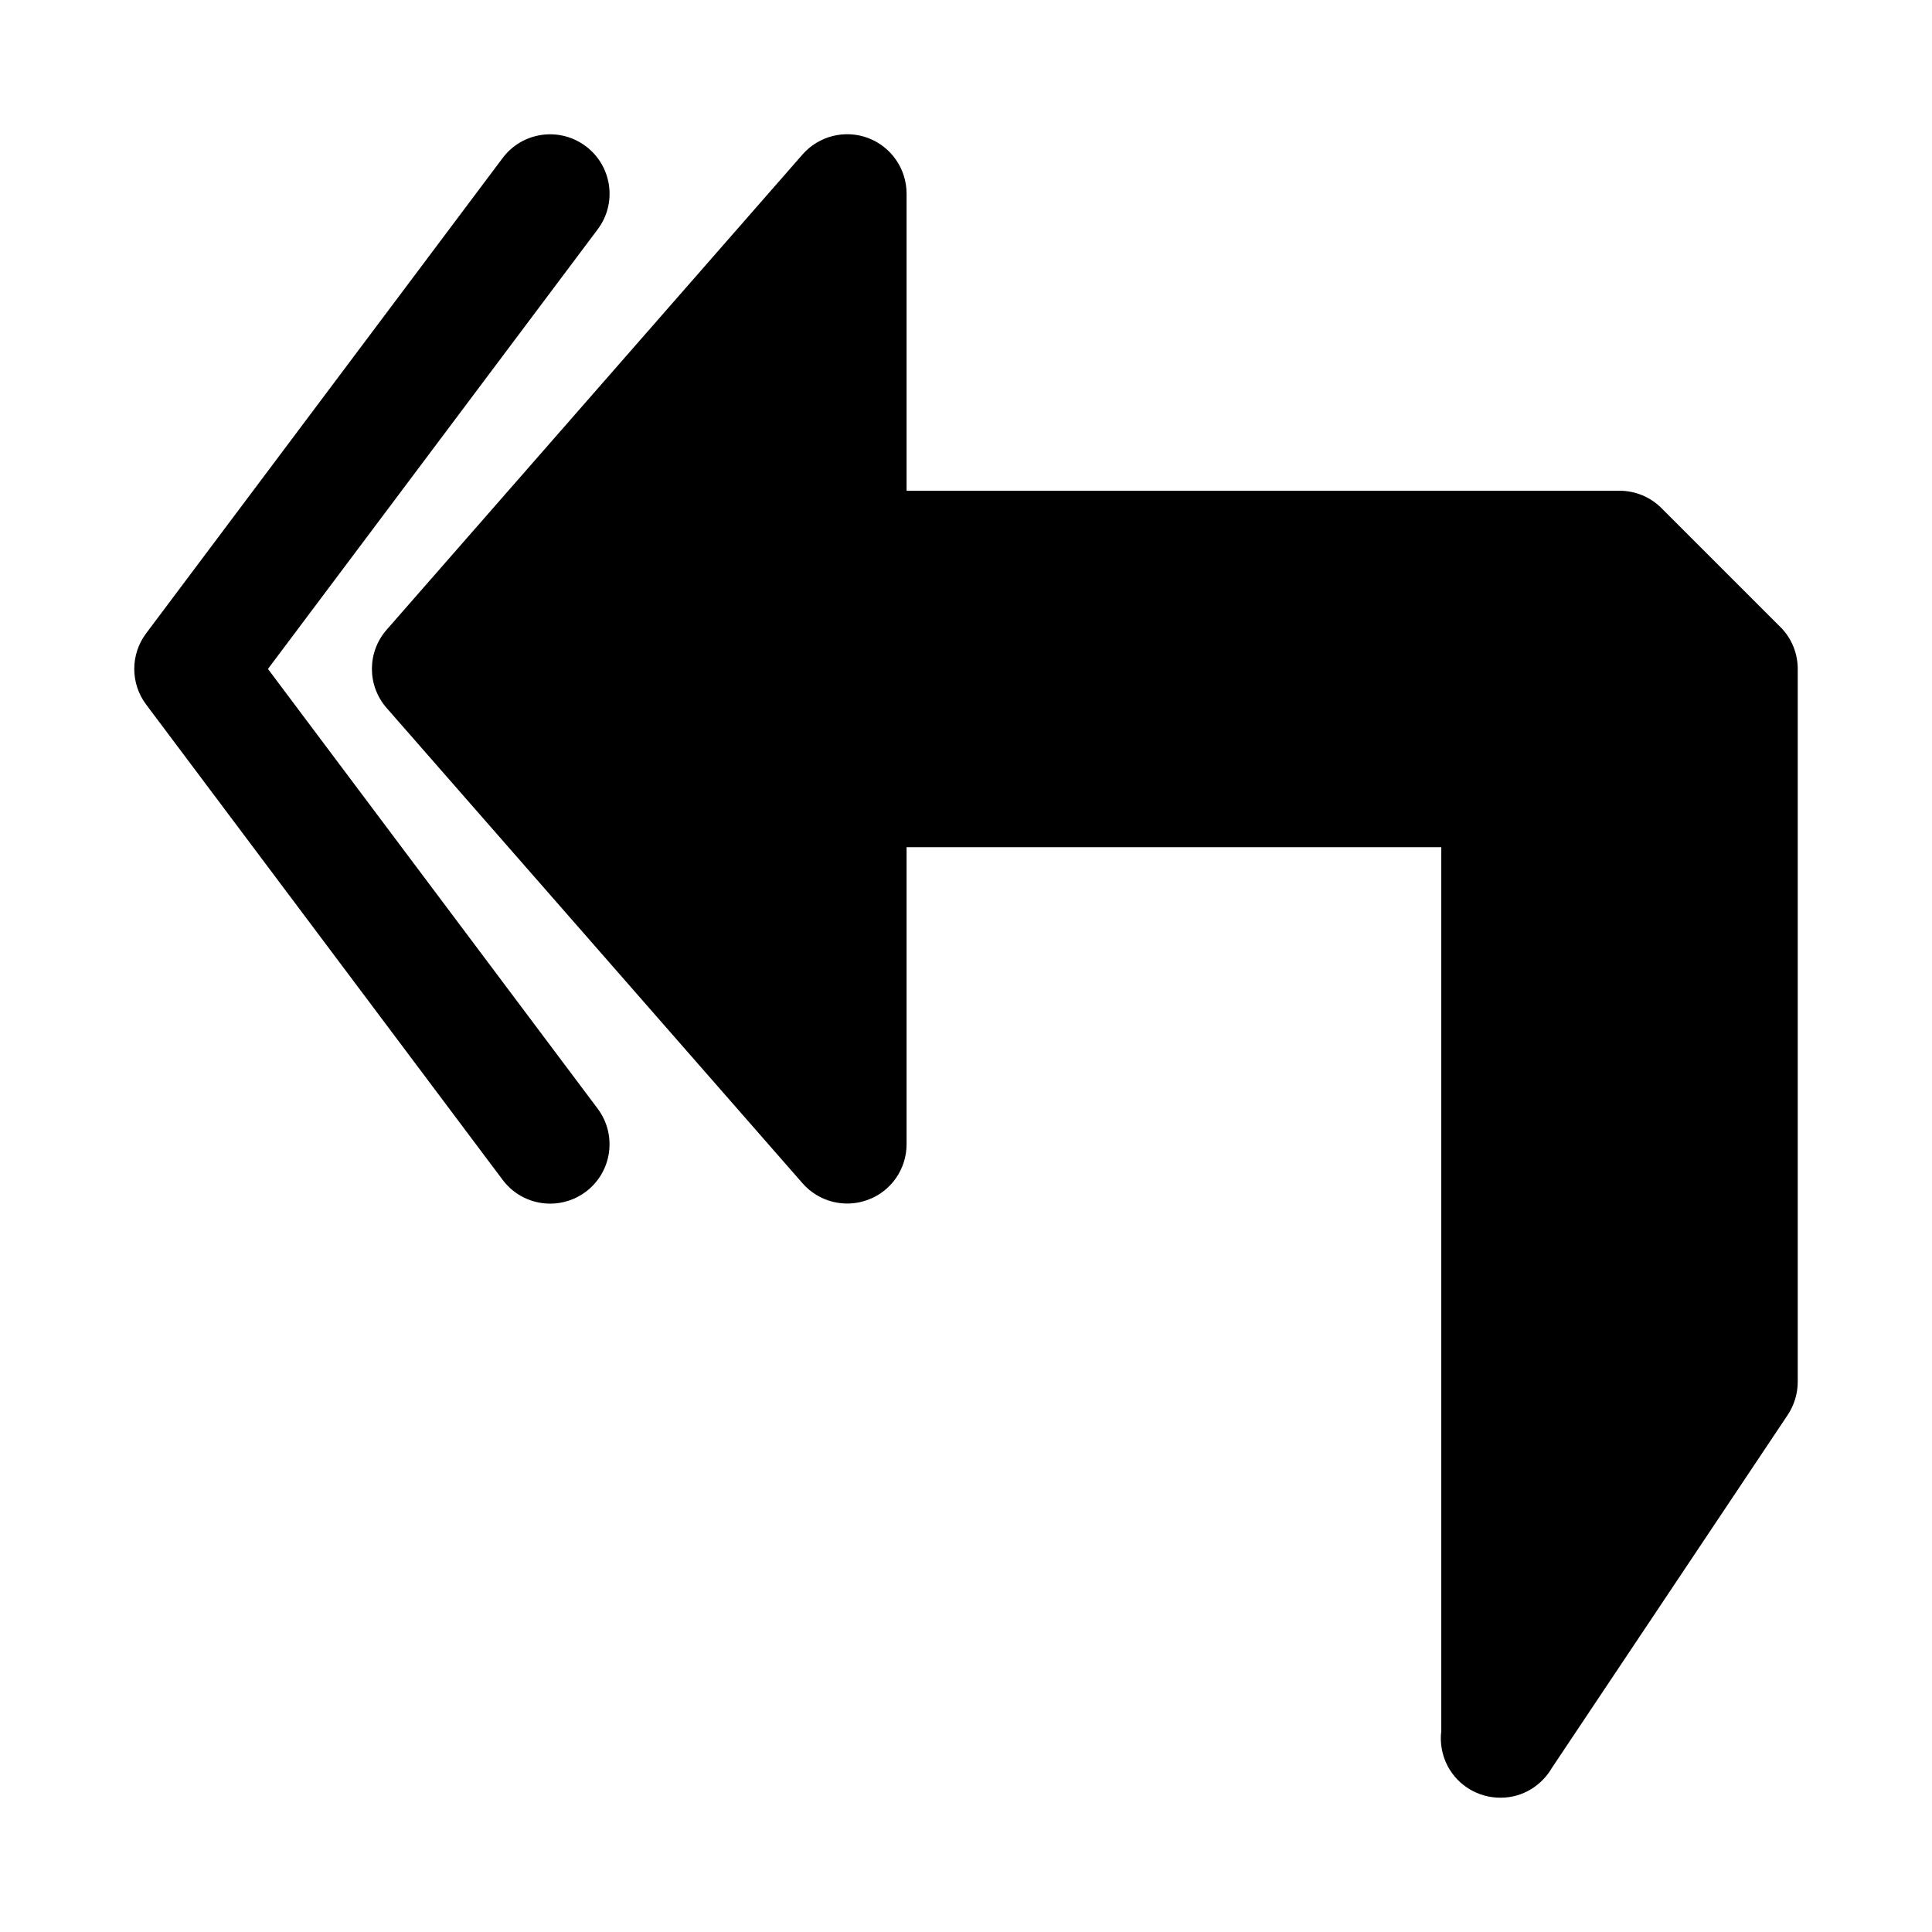 <?xml version="1.0" encoding="UTF-8"?>
<!-- Uploaded to: SVG Repo, www.svgrepo.com, Generator: SVG Repo Mixer Tools -->
<svg fill="#000000" width="800px" height="800px" version="1.1" viewBox="144 144 512 512" xmlns="http://www.w3.org/2000/svg">
 <g>
  <path d="m615.8 310.15-31.488-31.488c-2.941-2.961-6.957-4.613-11.129-4.613h-188.93v-78.723c0-6.566-4.062-12.438-10.203-14.754-6.125-2.297-13.066-0.566-17.383 4.375l-110.21 125.95c-5.195 5.934-5.195 14.785 0 20.719l110.21 125.95c4.312 4.945 11.273 6.691 17.383 4.375 6.141-2.277 10.203-8.148 10.203-14.715v-78.719h141.7v234.19c-0.395 3.18 0.172 6.453 1.73 9.398 2.742 5.117 8.078 8.312 13.891 8.312h0.125c5.809 0 10.863-3.211 13.602-7.949l62.473-93.504c1.715-2.598 2.644-5.652 2.644-8.754v-188.93c0-4.188-1.652-8.188-4.613-11.129z"/>
  <path d="m215.01 321.28 87.379-116.5c5.227-6.941 3.809-16.816-3.148-22.027-6.961-5.227-16.832-3.824-22.043 3.133l-94.465 125.95c-4.203 5.59-4.203 13.289 0 18.879l94.465 125.95c3.086 4.137 7.824 6.312 12.609 6.312 3.273 0 6.598-1.023 9.43-3.148 6.957-5.211 8.359-15.082 3.148-22.027z"/>
 </g>
</svg>